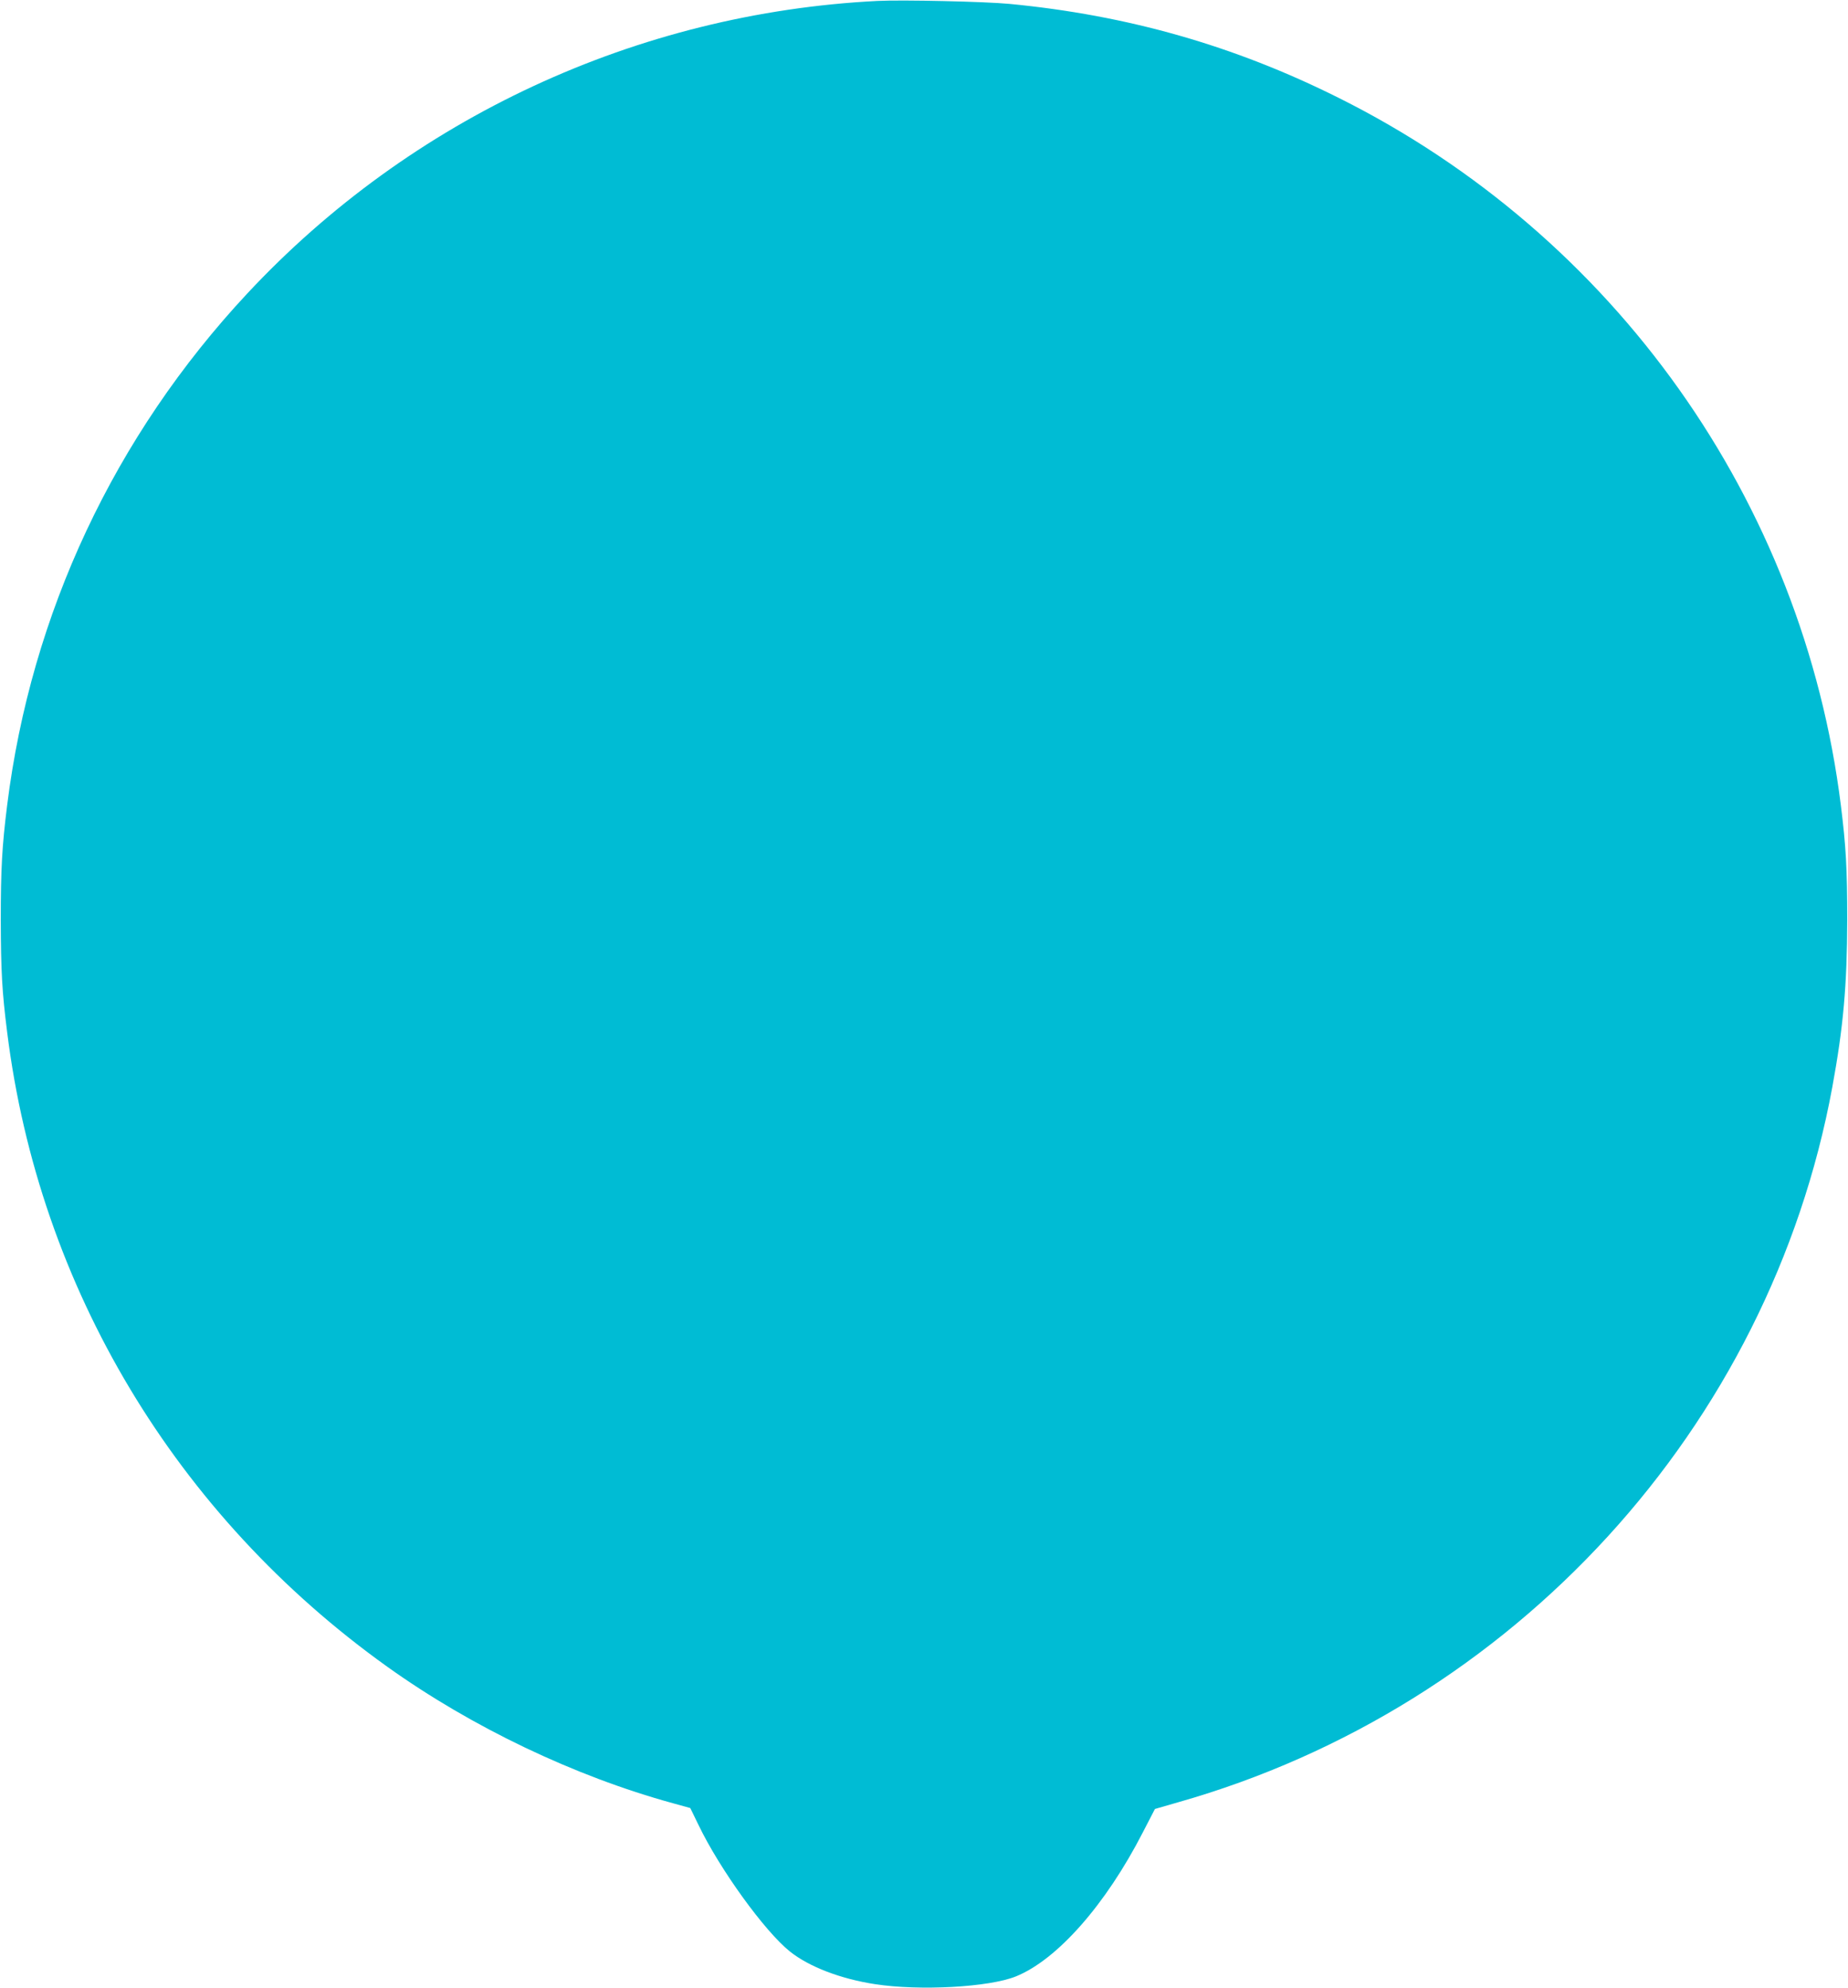 <?xml version="1.0" standalone="no"?>
<!DOCTYPE svg PUBLIC "-//W3C//DTD SVG 20010904//EN"
 "http://www.w3.org/TR/2001/REC-SVG-20010904/DTD/svg10.dtd">
<svg version="1.0" xmlns="http://www.w3.org/2000/svg"
 width="1190pt" height="1280pt" viewBox="0 0 1190 1280"
 preserveAspectRatio="xMidYMid meet">
<g transform="translate(0,1280) scale(0.1,-0.1)"
fill="#00bcd4" stroke="none">
<path d="M5650 12794 c-1547 -78 -3004 -755 -4057 -1883 -856 -917 -1393
-2061 -1547 -3296 -33 -264 -41 -408 -41 -740 1 -329 8 -459 41 -720 205
-1644 1085 -3112 2449 -4087 543 -388 1204 -704 1838 -878 l112 -31 52 -107
c137 -286 428 -688 590 -817 123 -98 326 -176 548 -210 287 -44 734 -20 907
50 266 108 578 461 818 929 l77 149 149 43 c2164 614 3809 2413 4213 4605 71
386 95 656 96 1074 0 332 -8 476 -41 740 -244 1958 -1458 3669 -3234 4555
-672 336 -1359 532 -2120 605 -158 15 -688 27 -850 19z"/>
</g>
</svg>
